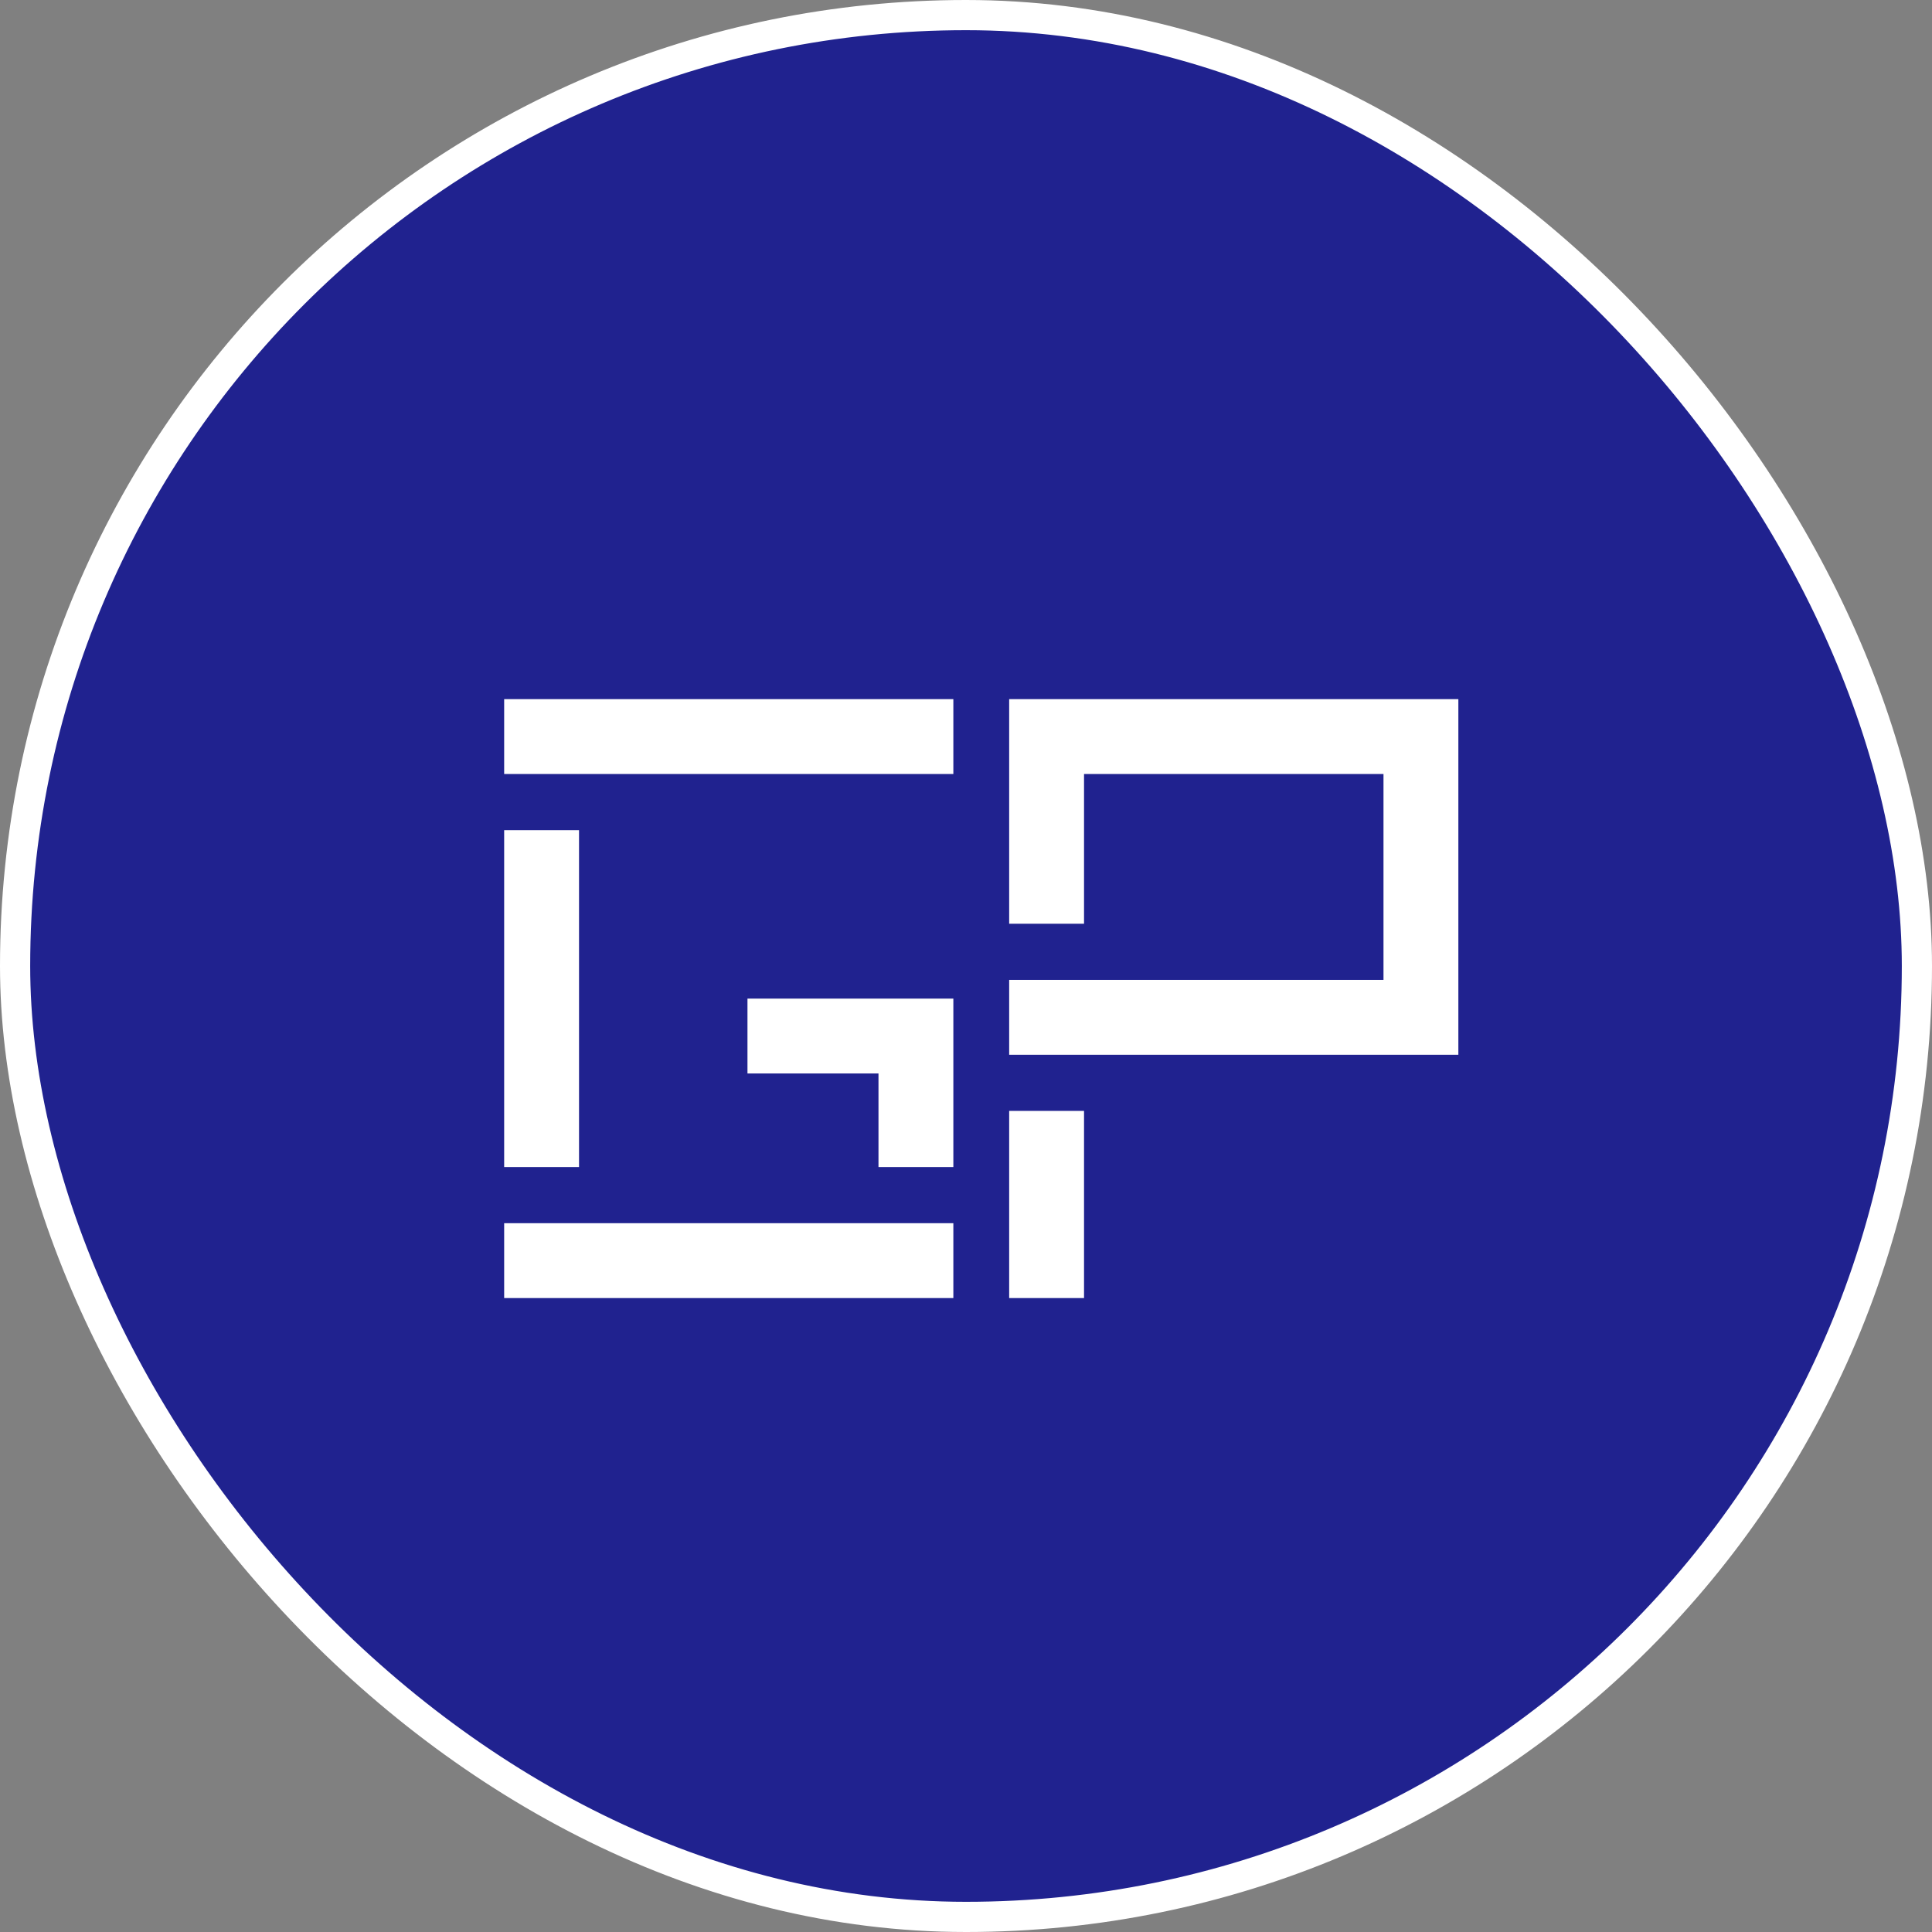 <?xml version="1.0" encoding="UTF-8"?> <svg xmlns="http://www.w3.org/2000/svg" width="64" height="64" viewBox="0 0 64 64" fill="none"><rect x="0" y="0" width="64" height="64" fill="#808080" stroke="none"/> <rect x="0.5" y="0.5" width="63" height="63" rx="31.5" fill="#20228F"></rect> <path d="M31.581 23.16V25.64H16.701V23.16H31.581ZM16.701 40.52H31.581V43H16.701V40.52ZM16.701 27.5H19.181V38.66H16.701V27.5ZM24.761 33.08H31.581V38.66H29.101V35.56H24.761V33.08ZM33.43 23.16H48.31V34.94H33.43V32.46H45.83V25.64H35.91V30.6H33.43V23.16ZM33.43 36.8H35.91V43H33.43V36.8Z" fill="white"></path> <rect x="0.5" y="0.5" width="63" height="63" rx="31.5" stroke="white"></rect> </svg> 